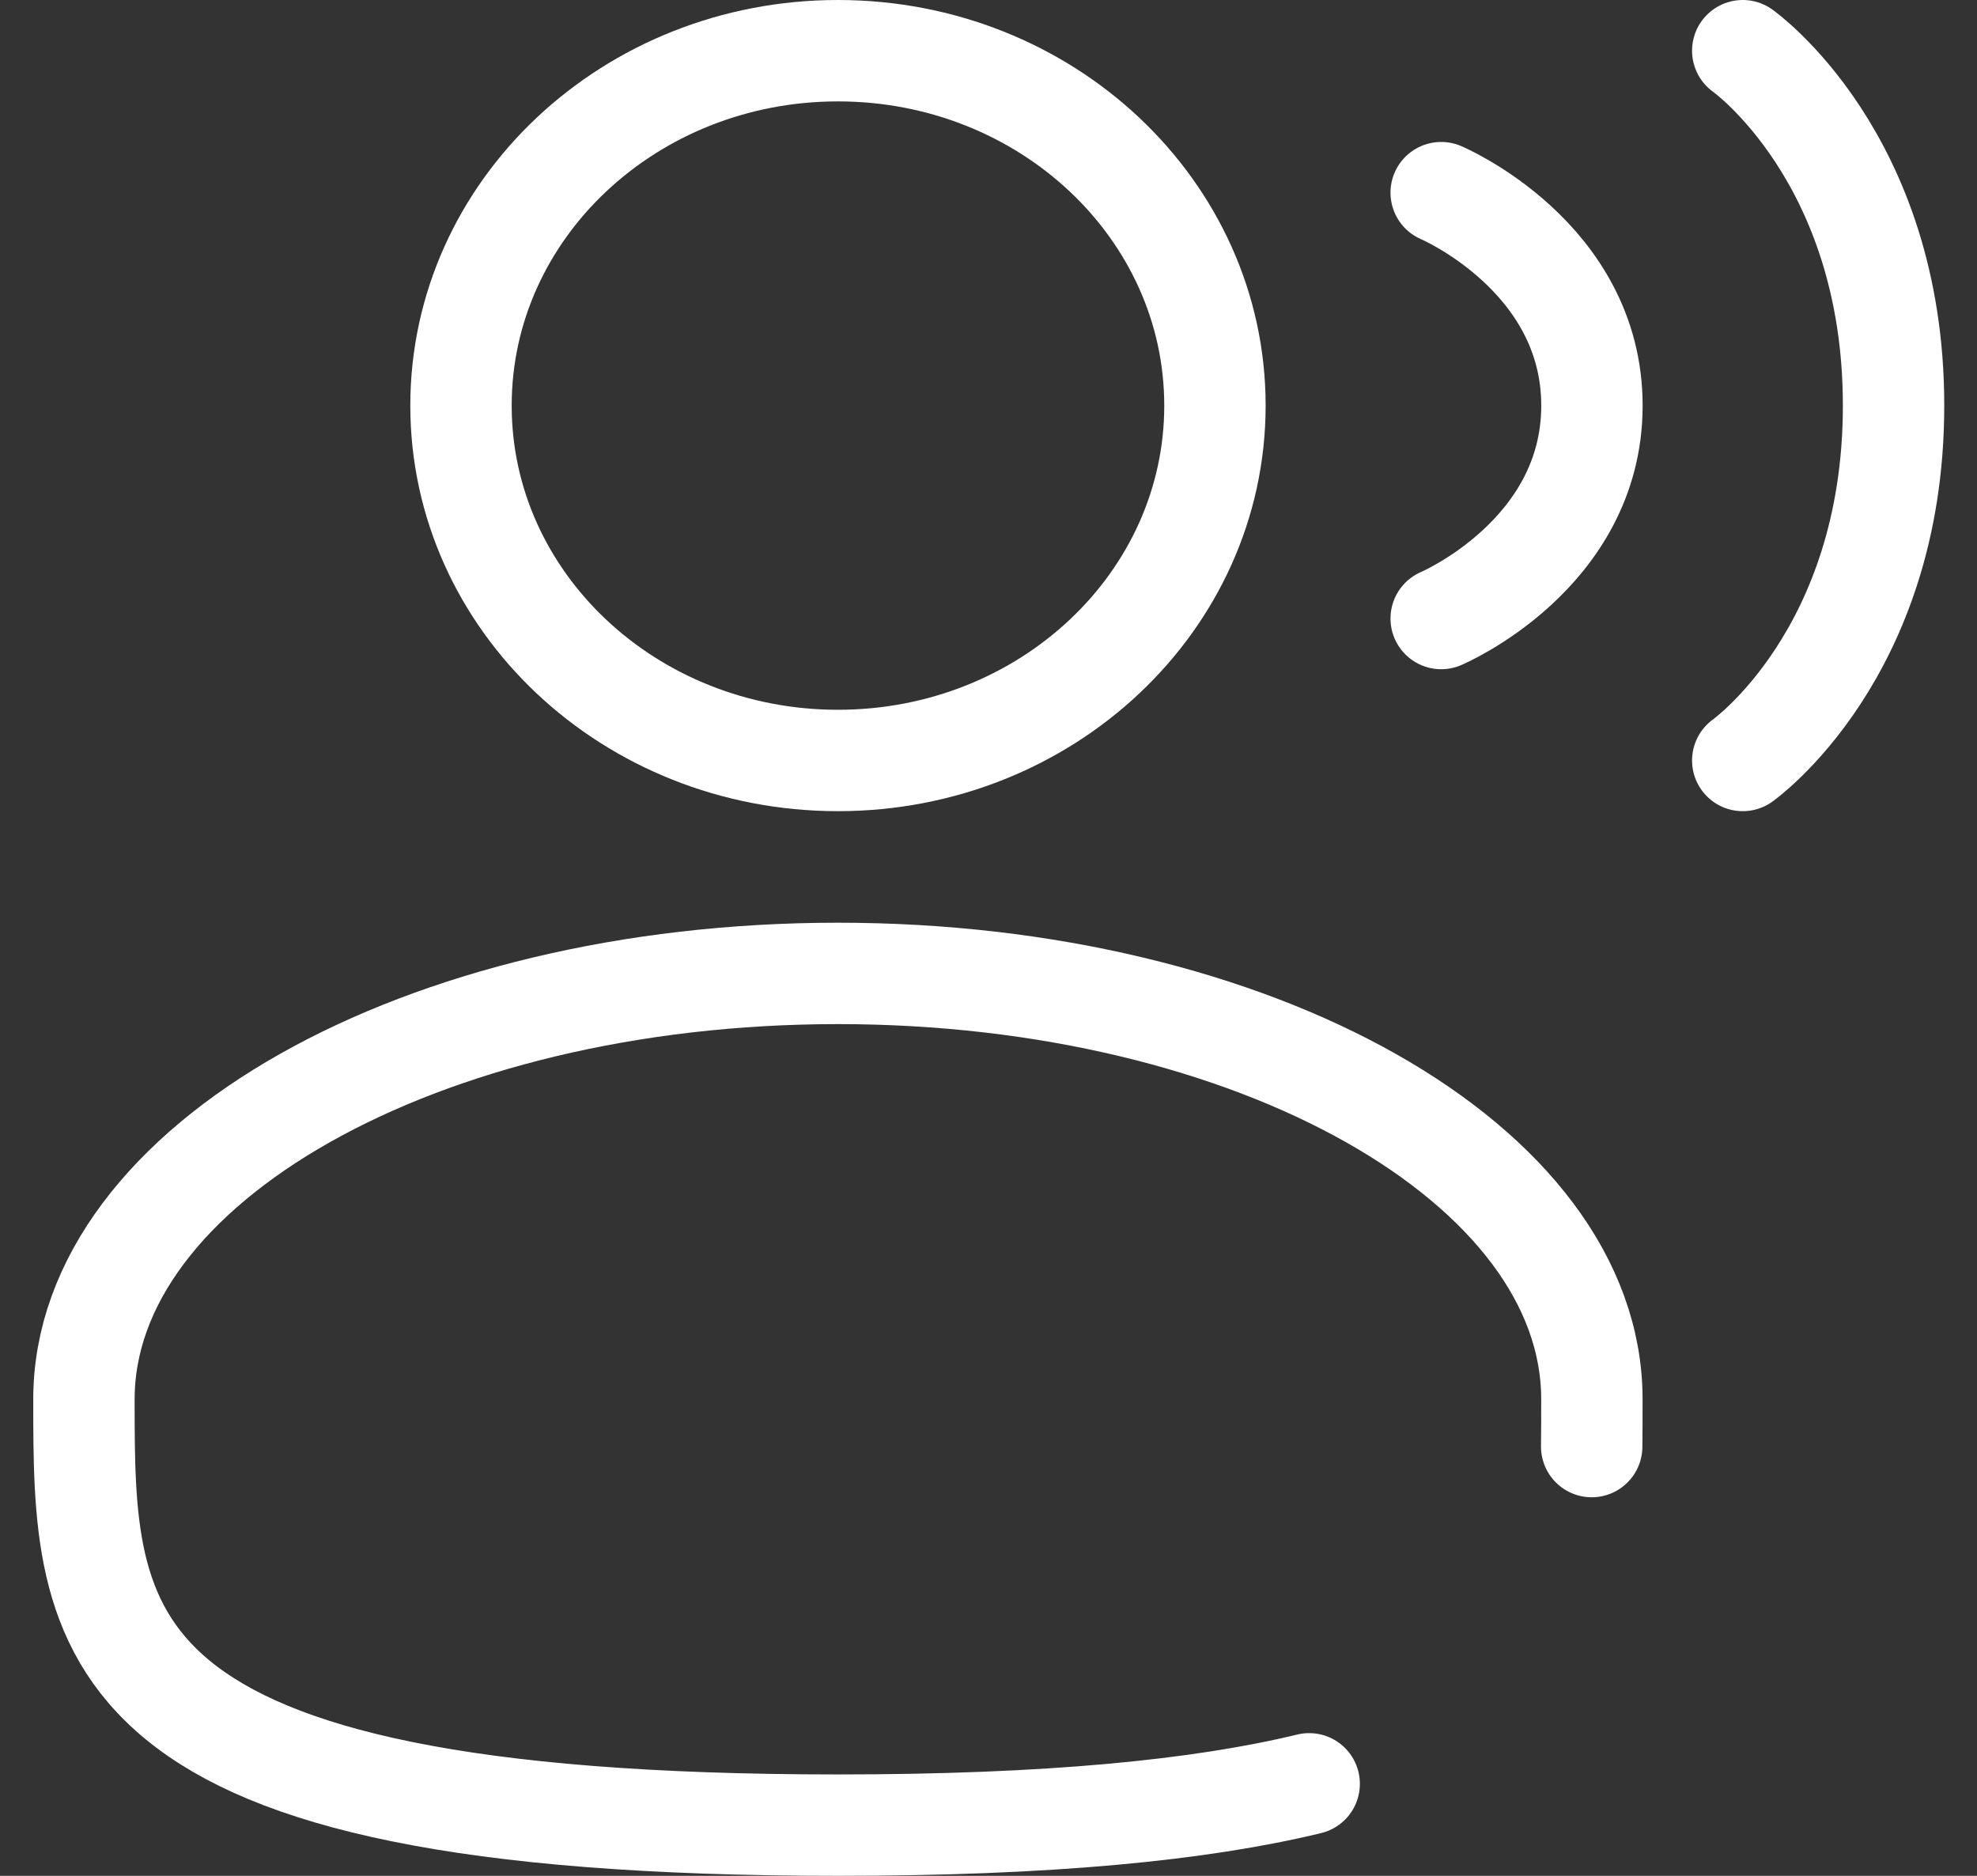 <?xml version="1.0" encoding="UTF-8"?>
<svg xmlns="http://www.w3.org/2000/svg" width="39" height="37" viewBox="0 0 39 37" fill="none">
  <rect x="0" y="0" width="39" height="37" fill="#333333" stroke="none"/>
  <path d="M16.53 15C20.638 15 23.967 11.866 23.967 8C23.967 4.134 20.638 1 16.53 1C12.423 1 9.094 4.134 9.094 8C9.094 11.866 12.423 15 16.53 15Z" stroke="white" stroke-width="2"></path>
  <path d="M34.379 1C34.379 1 37.354 3.1 37.354 8C37.354 12.9 34.379 15 34.379 15" stroke="white" stroke-width="2" stroke-linecap="round"></path>
  <path d="M28.43 3.8C28.43 3.8 31.404 5.06 31.404 8C31.404 10.94 28.43 12.2 28.43 12.2" stroke="white" stroke-width="2" stroke-linecap="round"></path>
  <path d="M31.399 28.533C31.403 28.227 31.403 27.915 31.403 27.6C31.403 22.961 24.744 19.2 16.53 19.2C8.315 19.2 1.656 22.961 1.656 27.6C1.656 32.239 1.656 36 16.53 36C20.678 36 23.669 35.707 25.826 35.185" stroke="white" stroke-width="2" stroke-linecap="round"></path>
</svg>
